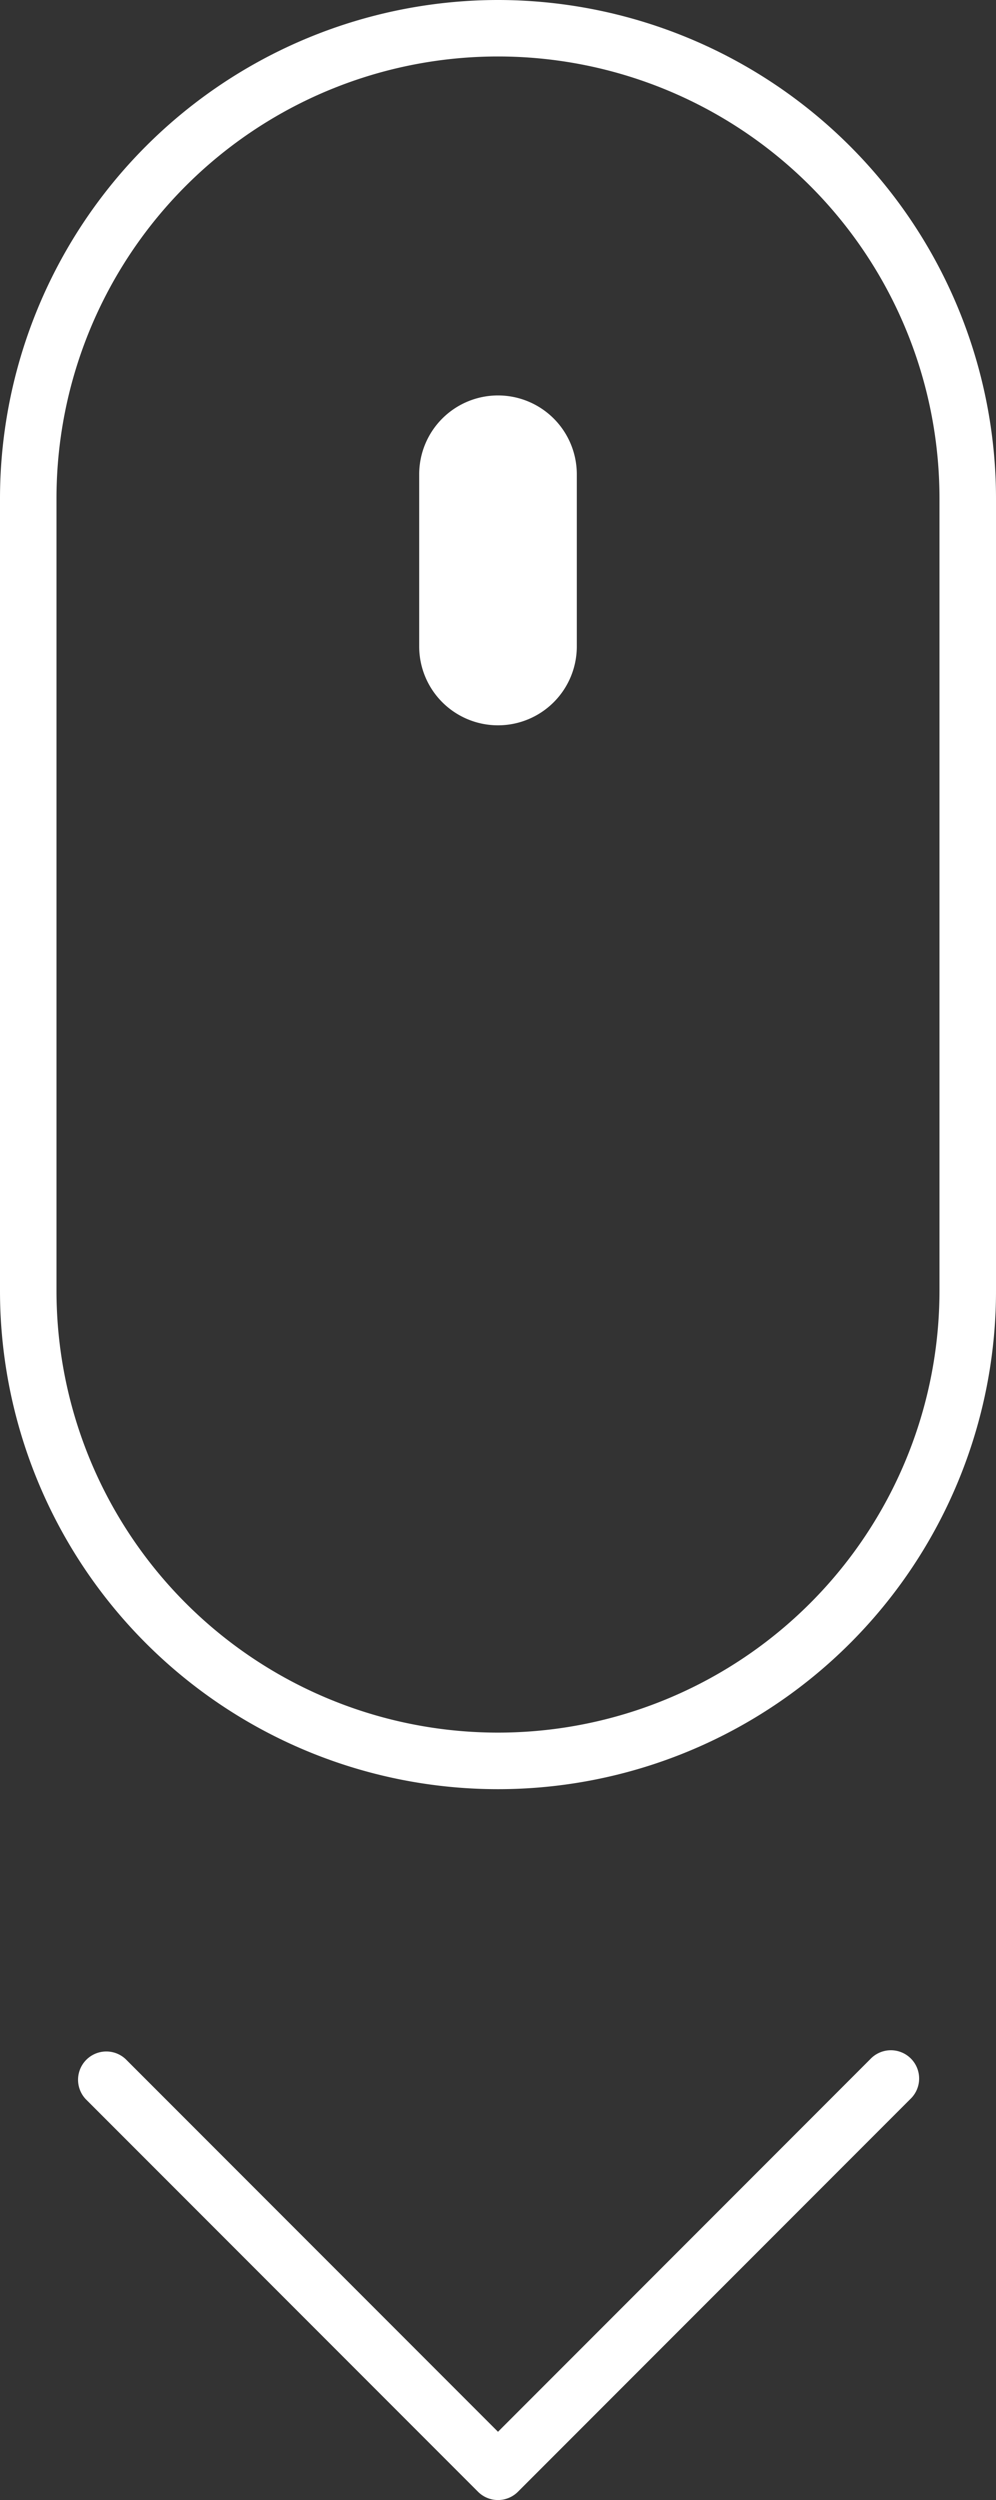 <svg xmlns="http://www.w3.org/2000/svg" xmlns:xlink="http://www.w3.org/1999/xlink" width="24.456" height="61.337" viewBox="0 0 24.456 61.337"><rect x="0" y="0" width="24.456" height="61.337" fill="#333333" stroke="none"/><defs><clipPath id="a"><rect width="24.456" height="61.337" fill="#fff"/></clipPath></defs><g clip-path="url(#a)"><path d="M12.228,0A12.241,12.241,0,0,0,0,12.226V31.668a12.228,12.228,0,0,0,24.456,0V12.226A12.241,12.241,0,0,0,12.228,0m10.84,31.668a10.84,10.84,0,0,1-21.681,0V12.226a10.84,10.84,0,0,1,21.681,0Z" fill="#fff"/><path d="M44.541,663.59,35.4,672.732l-9.142-9.142a.694.694,0,0,0-.981.981l9.632,9.632a.693.693,0,0,0,.981,0l9.632-9.632a.694.694,0,1,0-.981-.981" transform="translate(-23.172 -613.07)" fill="#fff"/><path d="M137.64,127.908h0a1.935,1.935,0,0,0-1.935,1.935v4.223a1.935,1.935,0,0,0,3.87,0v-4.223a1.935,1.935,0,0,0-1.935-1.935" transform="translate(-125.412 -118.206)" fill="#fff"/></g></svg>